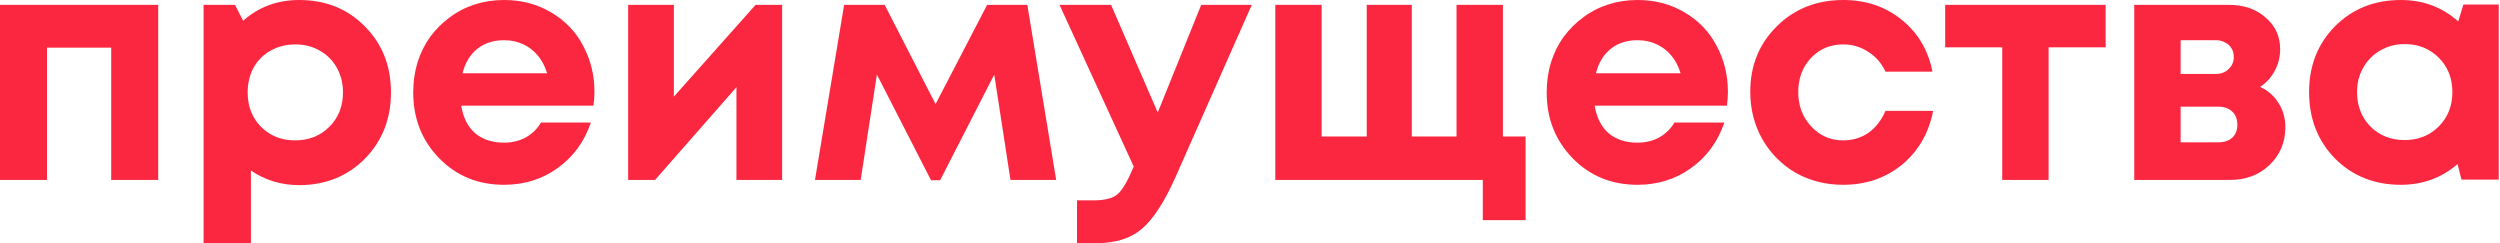 <?xml version="1.0" encoding="UTF-8"?> <svg xmlns="http://www.w3.org/2000/svg" width="1388" height="135" viewBox="0 0 1388 135" fill="none"> <path d="M0 2.7H87.84V99.9H61.74V26.46H26.1V99.9H0V2.7Z" fill="#FB2740"></path> <path d="M166.127 0C180.767 0 192.887 4.86 202.487 14.58C212.207 24.3 217.067 36.54 217.067 51.3C217.067 66.06 212.207 78.36 202.487 88.2C192.767 97.92 180.647 102.78 166.127 102.78C156.167 102.78 147.227 100.08 139.307 94.68V135H113.027V2.7H130.487L134.987 11.52C143.627 3.84 154.007 0 166.127 0ZM144.887 70.38C149.927 75.42 156.227 77.94 163.787 77.94C171.467 77.94 177.827 75.42 182.867 70.38C187.907 65.34 190.427 58.98 190.427 51.3C190.427 46.26 189.287 41.7 187.007 37.62C184.727 33.54 181.547 30.36 177.467 28.08C173.507 25.8 169.007 24.66 163.967 24.66C158.927 24.66 154.367 25.8 150.287 28.08C146.207 30.36 143.027 33.54 140.747 37.62C138.587 41.7 137.507 46.26 137.507 51.3C137.507 58.98 139.967 65.34 144.887 70.38Z" fill="#FB2740"></path> <path d="M330.043 50.94C330.043 53.46 329.863 56.04 329.503 58.68H256.063C257.143 65.28 259.723 70.38 263.803 73.98C268.003 77.46 273.343 79.2 279.823 79.2C284.263 79.2 288.283 78.24 291.883 76.32C295.483 74.28 298.303 71.52 300.343 68.04H328.063C324.463 78.6 318.343 87 309.703 93.24C301.063 99.48 291.103 102.6 279.823 102.6C265.423 102.6 253.423 97.68 243.823 87.84C234.223 78 229.423 65.82 229.423 51.3C229.423 45.54 230.203 40.02 231.763 34.74C233.443 29.46 235.783 24.72 238.783 20.52C241.903 16.32 245.503 12.72 249.583 9.72C253.663 6.6 258.283 4.2 263.443 2.52C268.603 0.84 274.063 0 279.823 0C289.543 0 298.243 2.28 305.923 6.84C313.723 11.4 319.663 17.58 323.743 25.38C327.943 33.18 330.043 41.7 330.043 50.94ZM279.823 22.32C273.943 22.32 268.963 23.94 264.883 27.18C260.923 30.42 258.223 34.92 256.783 40.68H303.763C302.563 36.72 300.823 33.42 298.543 30.78C296.263 28.02 293.503 25.92 290.263 24.48C287.143 23.04 283.663 22.32 279.823 22.32Z" fill="#FB2740"></path> <path d="M419.49 2.7H434.25V99.9H408.87V48.42L363.69 99.9H348.75V2.7H374.13V53.64L419.49 2.7Z" fill="#FB2740"></path> <path d="M586.392 99.9H561.012L552.012 41.4L521.952 100.08H516.912L486.852 41.4L477.852 99.9H452.472L468.672 2.7H491.172L519.432 57.78L548.052 2.7H570.372L586.392 99.9Z" fill="#FB2740"></path> <path d="M666.906 2.7H694.986L652.506 98.64C646.506 112.08 640.386 121.5 634.146 126.9C627.906 132.3 619.446 135 608.766 135H597.966V111.24H607.146C613.386 111.24 617.826 110.1 620.466 107.82C623.106 105.54 625.986 100.68 629.106 93.24L629.466 92.52L588.246 2.7H616.866L642.786 62.46L666.906 2.7Z" fill="#FB2740"></path> <path d="M834.407 75.78H847.007V122.22H823.247V99.9H708.047V2.7H733.787V75.78H758.807V2.7H783.827V75.78H808.667V2.7H834.407V75.78Z" fill="#FB2740"></path> <path d="M959.34 50.94C959.34 53.46 959.16 56.04 958.8 58.68H885.36C886.44 65.28 889.02 70.38 893.1 73.98C897.3 77.46 902.64 79.2 909.12 79.2C913.56 79.2 917.58 78.24 921.18 76.32C924.78 74.28 927.6 71.52 929.64 68.04H957.36C953.76 78.6 947.64 87 939 93.24C930.36 99.48 920.4 102.6 909.12 102.6C894.72 102.6 882.72 97.68 873.12 87.84C863.52 78 858.72 65.82 858.72 51.3C858.72 45.54 859.5 40.02 861.06 34.74C862.74 29.46 865.08 24.72 868.08 20.52C871.2 16.32 874.8 12.72 878.88 9.72C882.96 6.6 887.58 4.2 892.74 2.52C897.9 0.84 903.36 0 909.12 0C918.84 0 927.54 2.28 935.22 6.84C943.02 11.4 948.96 17.58 953.04 25.38C957.24 33.18 959.34 41.7 959.34 50.94ZM909.12 22.32C903.24 22.32 898.26 23.94 894.18 27.18C890.22 30.42 887.52 34.92 886.08 40.68H933.06C931.86 36.72 930.12 33.42 927.84 30.78C925.56 28.02 922.8 25.92 919.56 24.48C916.44 23.04 912.96 22.32 909.12 22.32Z" fill="#FB2740"></path> <path d="M1023.23 102.6C1013.63 102.6 1004.87 100.38 996.947 95.94C989.147 91.38 982.967 85.14 978.407 77.22C973.967 69.3 971.747 60.54 971.747 50.94C971.747 36.42 976.667 24.3 986.507 14.58C996.347 4.86 1008.65 0 1023.41 0C1036.01 0 1046.81 3.66 1055.81 10.98C1064.81 18.18 1070.51 27.78 1072.91 39.78H1046.81C1044.65 35.1 1041.47 31.44 1037.27 28.8C1033.19 26.04 1028.51 24.66 1023.23 24.66C1016.15 24.66 1010.21 27.18 1005.41 32.22C1000.73 37.26 998.387 43.56 998.387 51.12C998.387 58.68 1000.79 65.04 1005.59 70.2C1010.39 75.36 1016.27 77.94 1023.23 77.94C1028.51 77.94 1033.19 76.56 1037.27 73.8C1041.35 70.92 1044.53 66.84 1046.81 61.56H1073.27C1070.87 73.92 1065.11 83.88 1055.99 91.44C1046.87 98.88 1035.95 102.6 1023.23 102.6Z" fill="#FB2740"></path> <path d="M1169.06 2.7V26.28H1137.38V99.9H1111.64V26.28H1079.96V2.7H1169.06Z" fill="#FB2740"></path> <path d="M1254.78 48.24C1259.22 50.28 1262.64 53.28 1265.04 57.24C1267.56 61.08 1268.82 65.58 1268.82 70.74C1268.82 79.02 1265.88 85.98 1260 91.62C1254.24 97.14 1246.92 99.9 1238.04 99.9H1184.94V2.7H1237.5C1245.78 2.7 1252.56 5.04 1257.84 9.72C1263.24 14.28 1265.94 20.16 1265.94 27.36C1265.94 31.68 1264.92 35.7 1262.88 39.42C1260.96 43.02 1258.26 45.96 1254.78 48.24ZM1240.2 31.68C1240.2 29.76 1239.78 28.14 1238.94 26.82C1238.1 25.38 1236.9 24.3 1235.34 23.58C1233.9 22.74 1232.22 22.32 1230.3 22.32H1210.68V41.04H1230.3C1233.18 41.04 1235.52 40.14 1237.32 38.34C1239.24 36.54 1240.2 34.32 1240.2 31.68ZM1231.56 79.02C1234.8 79.02 1237.38 78.18 1239.3 76.5C1241.22 74.7 1242.18 72.3 1242.18 69.3C1242.18 66.18 1241.22 63.72 1239.3 61.92C1237.38 60.12 1234.8 59.22 1231.56 59.22H1210.68V79.02H1231.56Z" fill="#FB2740"></path> <path d="M1367.68 2.52H1387.3V99.72H1366.6L1364.44 91.08C1355.56 98.76 1345.06 102.6 1332.94 102.6C1318.3 102.6 1306.12 97.74 1296.4 88.02C1286.8 78.18 1282 65.88 1282 51.12C1282 36.48 1286.8 24.3 1296.4 14.58C1306.12 4.86 1318.3 0 1332.94 0C1345.3 0 1355.92 3.96 1364.8 11.88L1367.68 2.52ZM1316.02 70.2C1321.06 75.24 1327.36 77.76 1334.92 77.76C1342.6 77.76 1348.96 75.24 1354 70.2C1359.04 65.16 1361.56 58.8 1361.56 51.12C1361.56 43.44 1359.04 37.08 1354 32.04C1348.96 27 1342.66 24.48 1335.1 24.48C1330.06 24.48 1325.5 25.68 1321.42 28.08C1317.46 30.36 1314.34 33.54 1312.06 37.62C1309.78 41.58 1308.64 46.08 1308.64 51.12C1308.64 58.8 1311.1 65.16 1316.02 70.2Z" fill="#FB2740"></path> </svg> 